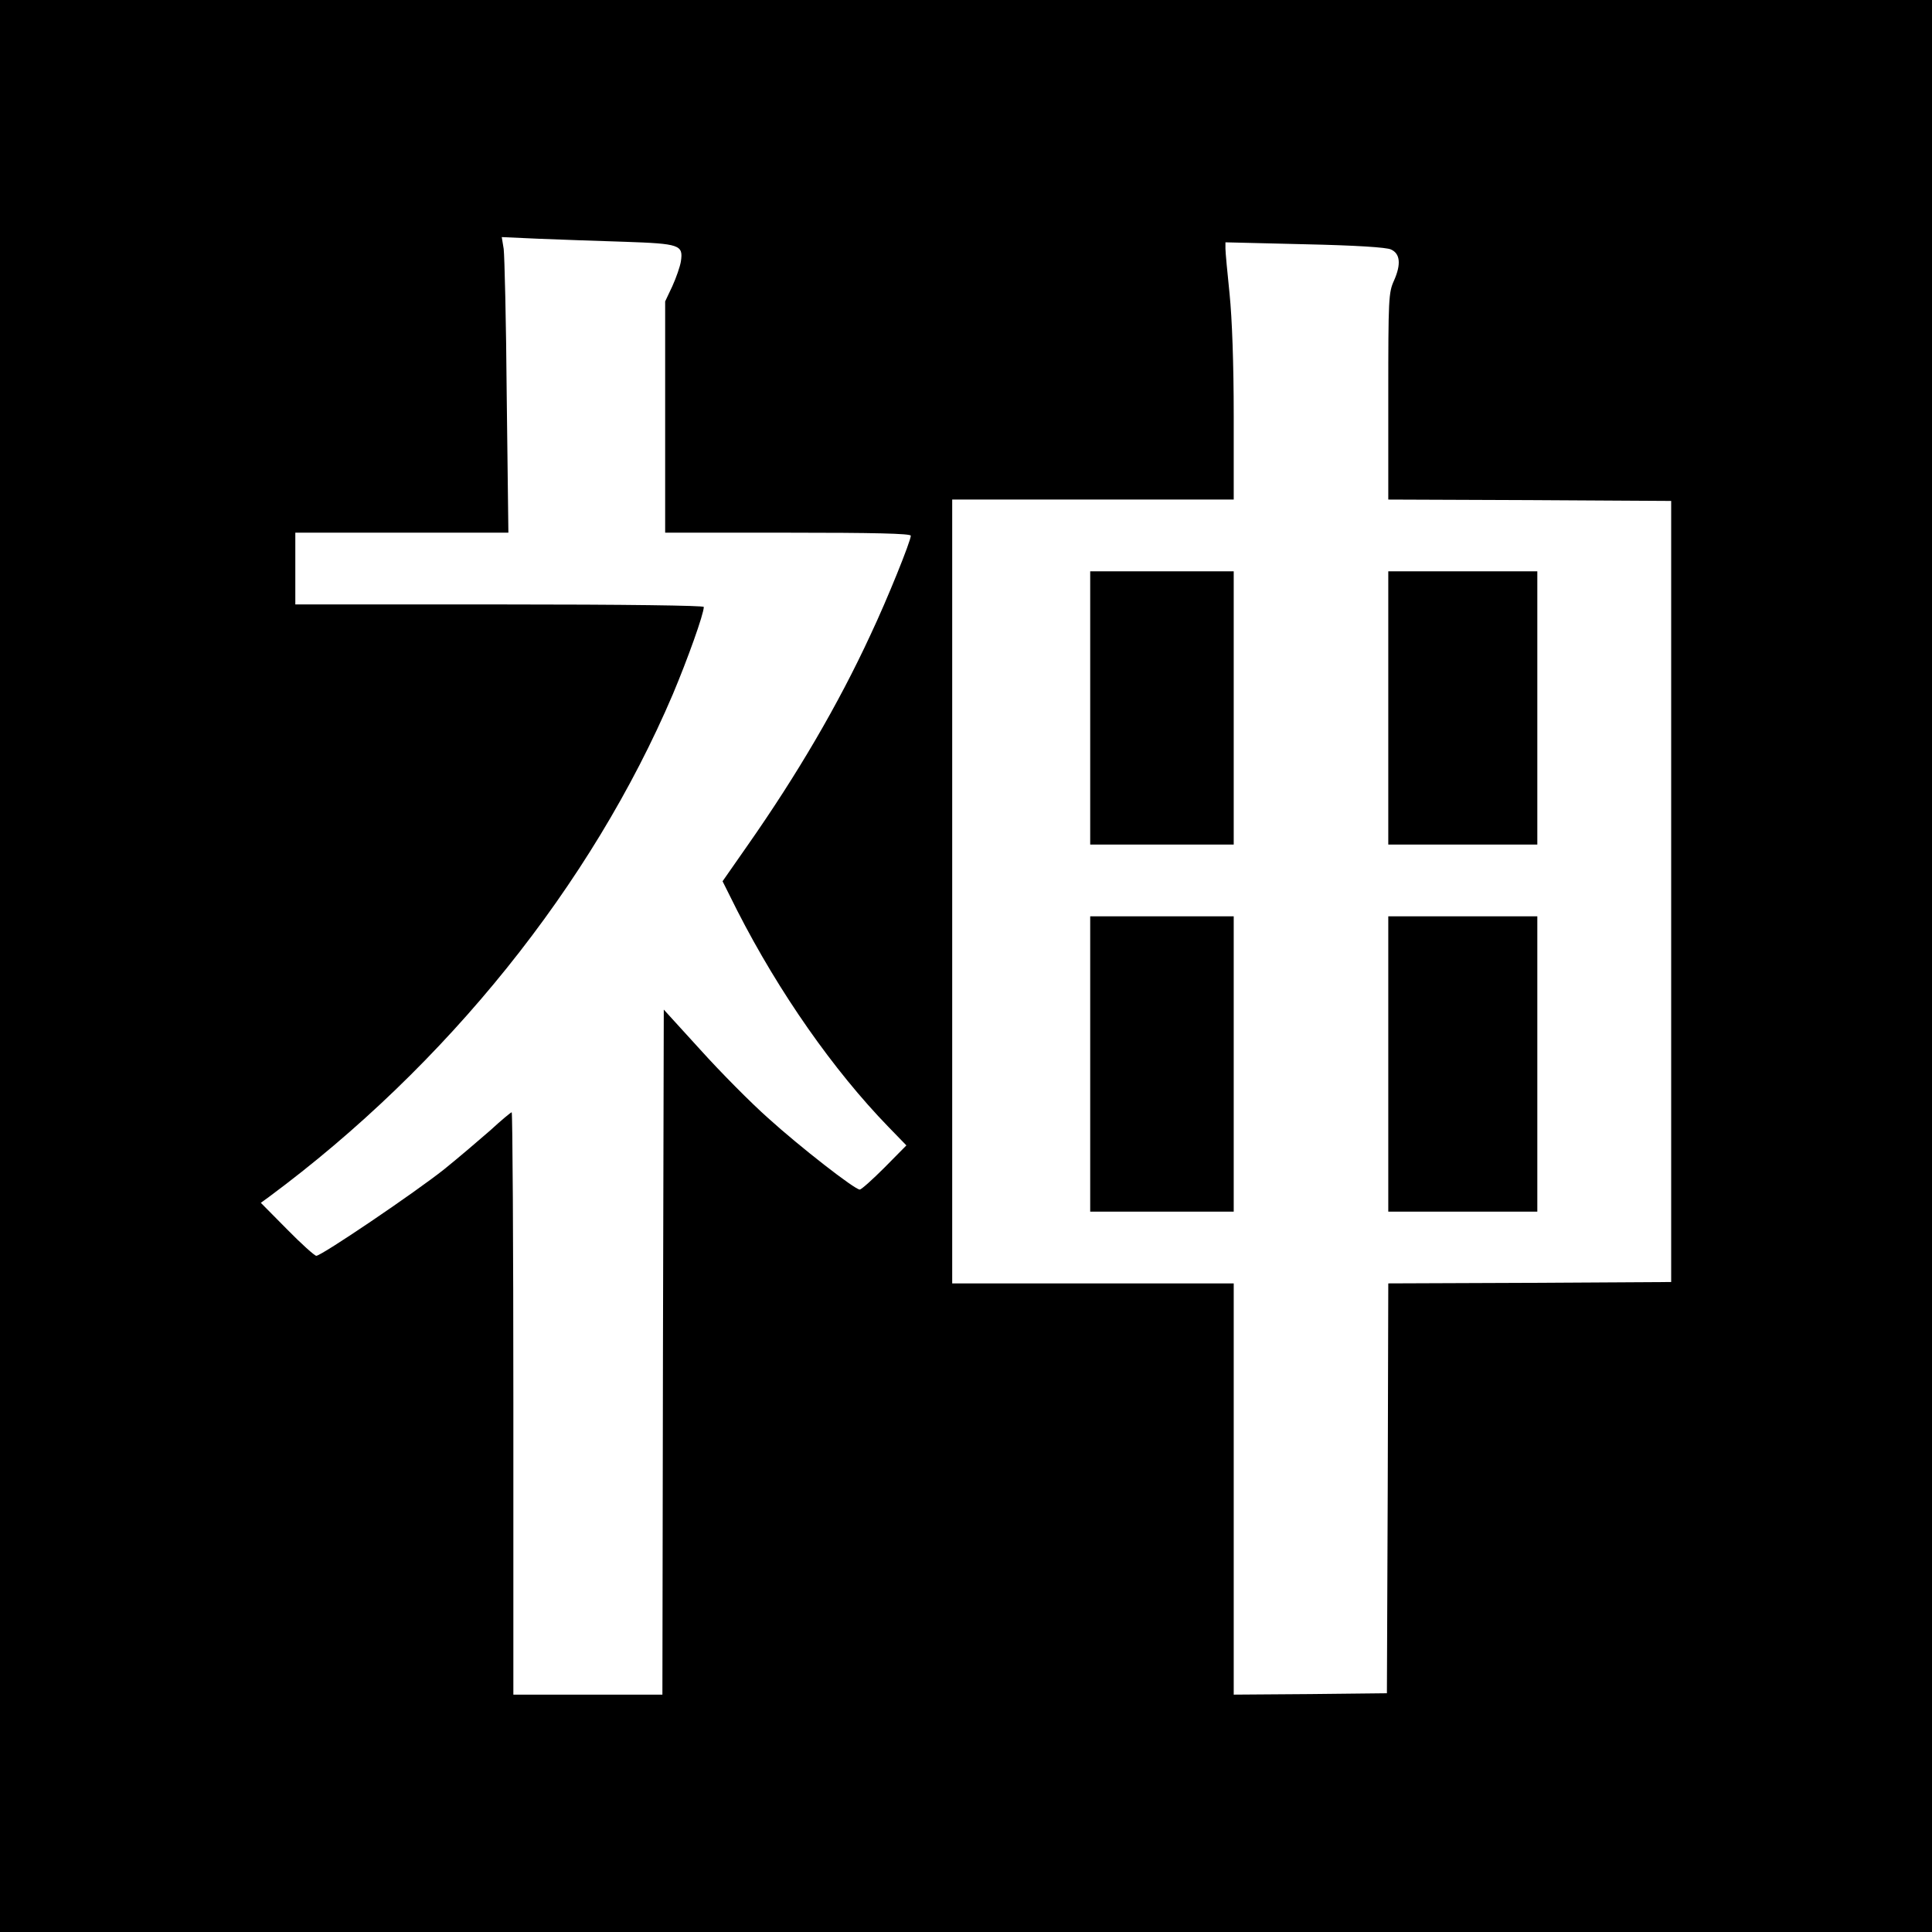 <?xml version="1.0" standalone="no"?>
<!DOCTYPE svg PUBLIC "-//W3C//DTD SVG 20010904//EN"
 "http://www.w3.org/TR/2001/REC-SVG-20010904/DTD/svg10.dtd">
<svg version="1.0" xmlns="http://www.w3.org/2000/svg"
 width="700pt" height="700pt" viewBox="0 0 700 700"
 preserveAspectRatio="xMidYMid meet">
<g transform="translate(0,700) scale(0.1,-0.1)"
fill="#000000" stroke="none">
<path d="M0 3500 l0 -3500 3500 0 3500 0 0 3500 0 3500 -3500 0 -3500 0 0
-3500z m2263 2624 c200 -7 213 -11 204 -71 -3 -19 -17 -59 -31 -90 l-26 -55 0
-419 0 -419 445 0 c311 0 445 -3 445 -11 0 -19 -85 -230 -146 -359 -117 -253
-266 -507 -446 -764 l-90 -129 53 -106 c152 -298 350 -580 548 -784 l65 -67
-79 -80 c-44 -44 -84 -80 -90 -80 -18 0 -216 154 -332 259 -62 55 -172 166
-245 247 l-133 146 -3 -1241 -2 -1241 -270 0 -270 0 0 1055 c0 580 -3 1055 -6
1055 -3 0 -38 -29 -77 -65 -40 -35 -115 -99 -167 -141 -104 -83 -445 -314
-464 -314 -6 0 -54 43 -106 96 l-95 96 29 21 c644 477 1169 1130 1464 1822 53
126 112 290 112 316 0 5 -280 9 -740 9 l-740 0 0 130 0 130 386 0 386 0 -6
493 c-2 270 -8 511 -11 535 l-7 43 133 -6 c74 -3 214 -8 312 -11z m2777 -28
c33 -15 37 -53 11 -112 -20 -44 -21 -64 -21 -420 l0 -374 513 -2 512 -3 0
-1415 0 -1415 -512 -3 -513 -2 -2 -743 -3 -742 -277 -3 -278 -2 0 745 0 745
-510 0 -510 0 0 1420 0 1420 510 0 510 0 0 303 c0 191 -6 353 -15 442 -8 77
-15 151 -15 164 l0 23 288 -7 c182 -4 296 -11 312 -19z"/>
<path d="M3950 4435 l0 -495 260 0 260 0 0 495 0 495 -260 0 -260 0 0 -495z"/>
<path d="M5030 4435 l0 -495 270 0 270 0 0 495 0 495 -270 0 -270 0 0 -495z"/>
<path d="M3950 3145 l0 -535 260 0 260 0 0 535 0 535 -260 0 -260 0 0 -535z"/>
<path d="M5030 3145 l0 -535 270 0 270 0 0 535 0 535 -270 0 -270 0 0 -535z"/>
</g>
</svg>

